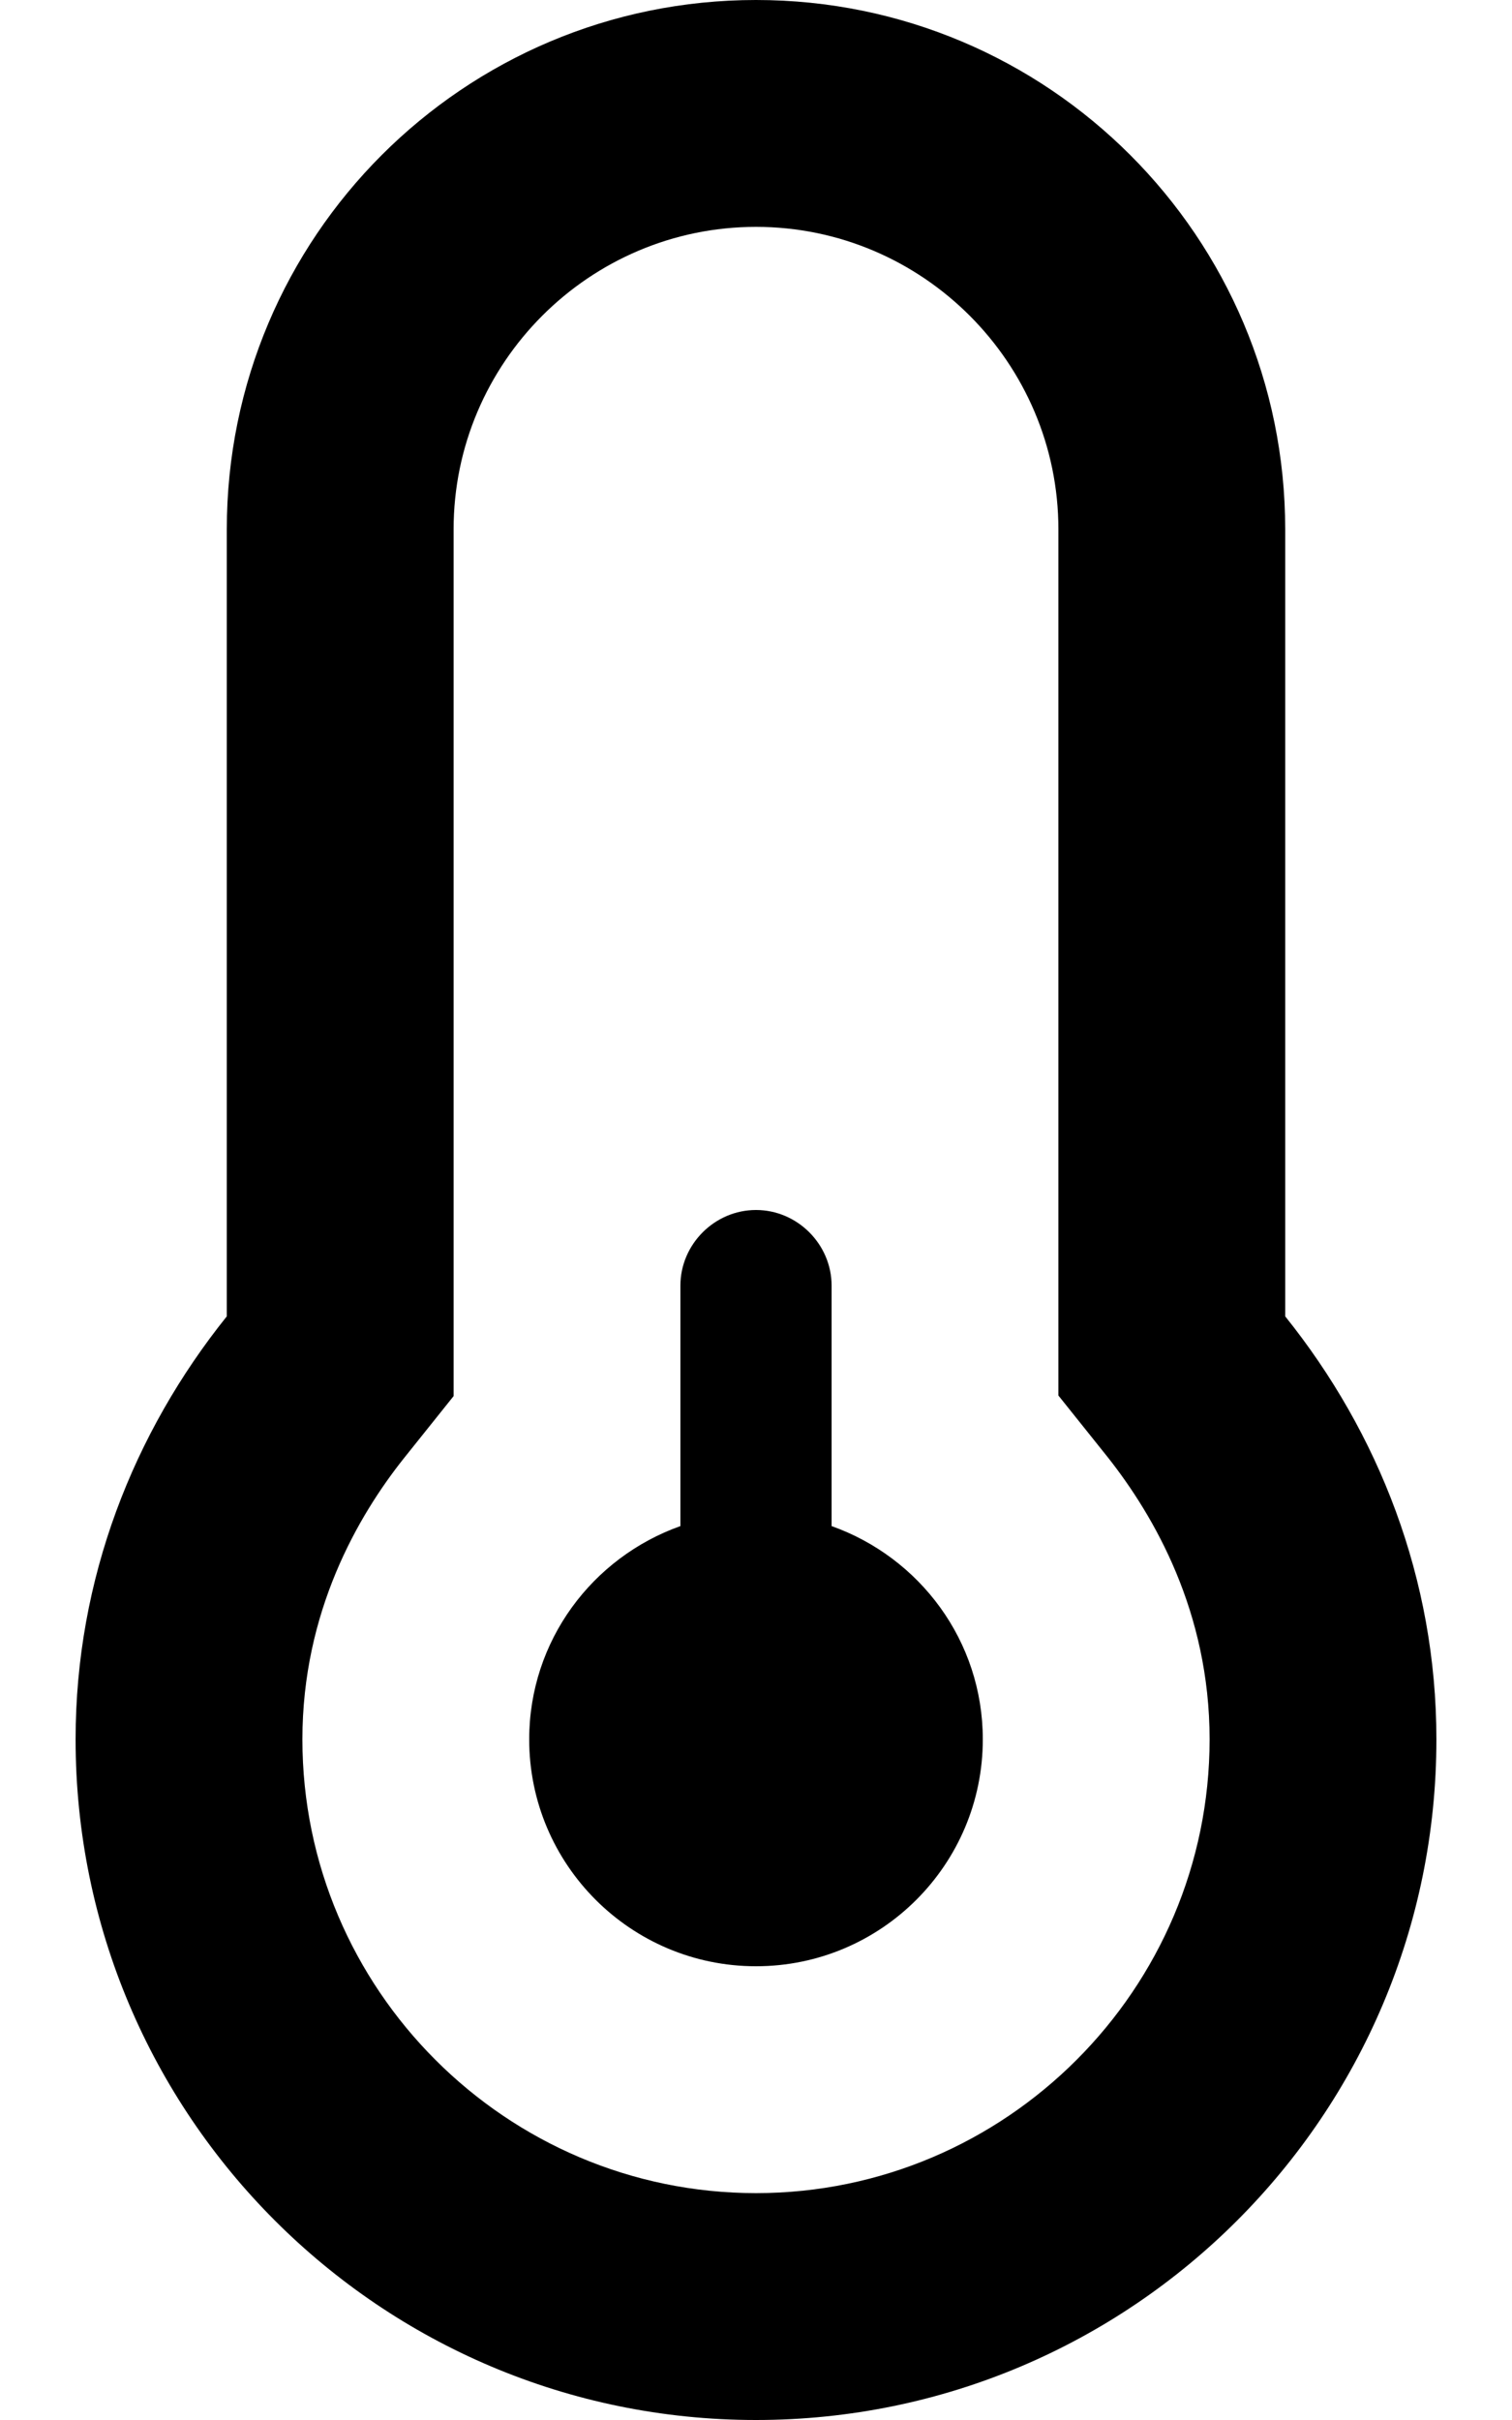 <svg xmlns="http://www.w3.org/2000/svg" viewBox="0 0 320 512"><!-- Font Awesome Pro 6.0.0-alpha2 by @fontawesome - https://fontawesome.com License - https://fontawesome.com/license (Commercial License) --><path d="M272 112C272 50.125 221.875 0 160 0S48 50.125 48 112V278.5C28.25 303.125 16 334 16 368C16 447.5 80.5 512 160 512S304 447.5 304 368C304 334 291.75 303.125 272 278.5V112ZM160 464C107.125 464 64 420.875 64 368C64 341 75.75 320.75 85.5 308.5L96 295.375V112C96 76.75 124.75 48 160 48S224 76.75 224 112V295.25L234.5 308.375C244.25 320.75 256 341 256 368C256 420.875 212.875 464 160 464ZM176 322.875V272C176 263.25 168.75 256 160 256S144 263.25 144 272V322.875C125.375 329.5 112 347.125 112 368C112 394.5 133.5 416 160 416S208 394.5 208 368C208 347.125 194.625 329.5 176 322.875Z"/></svg>